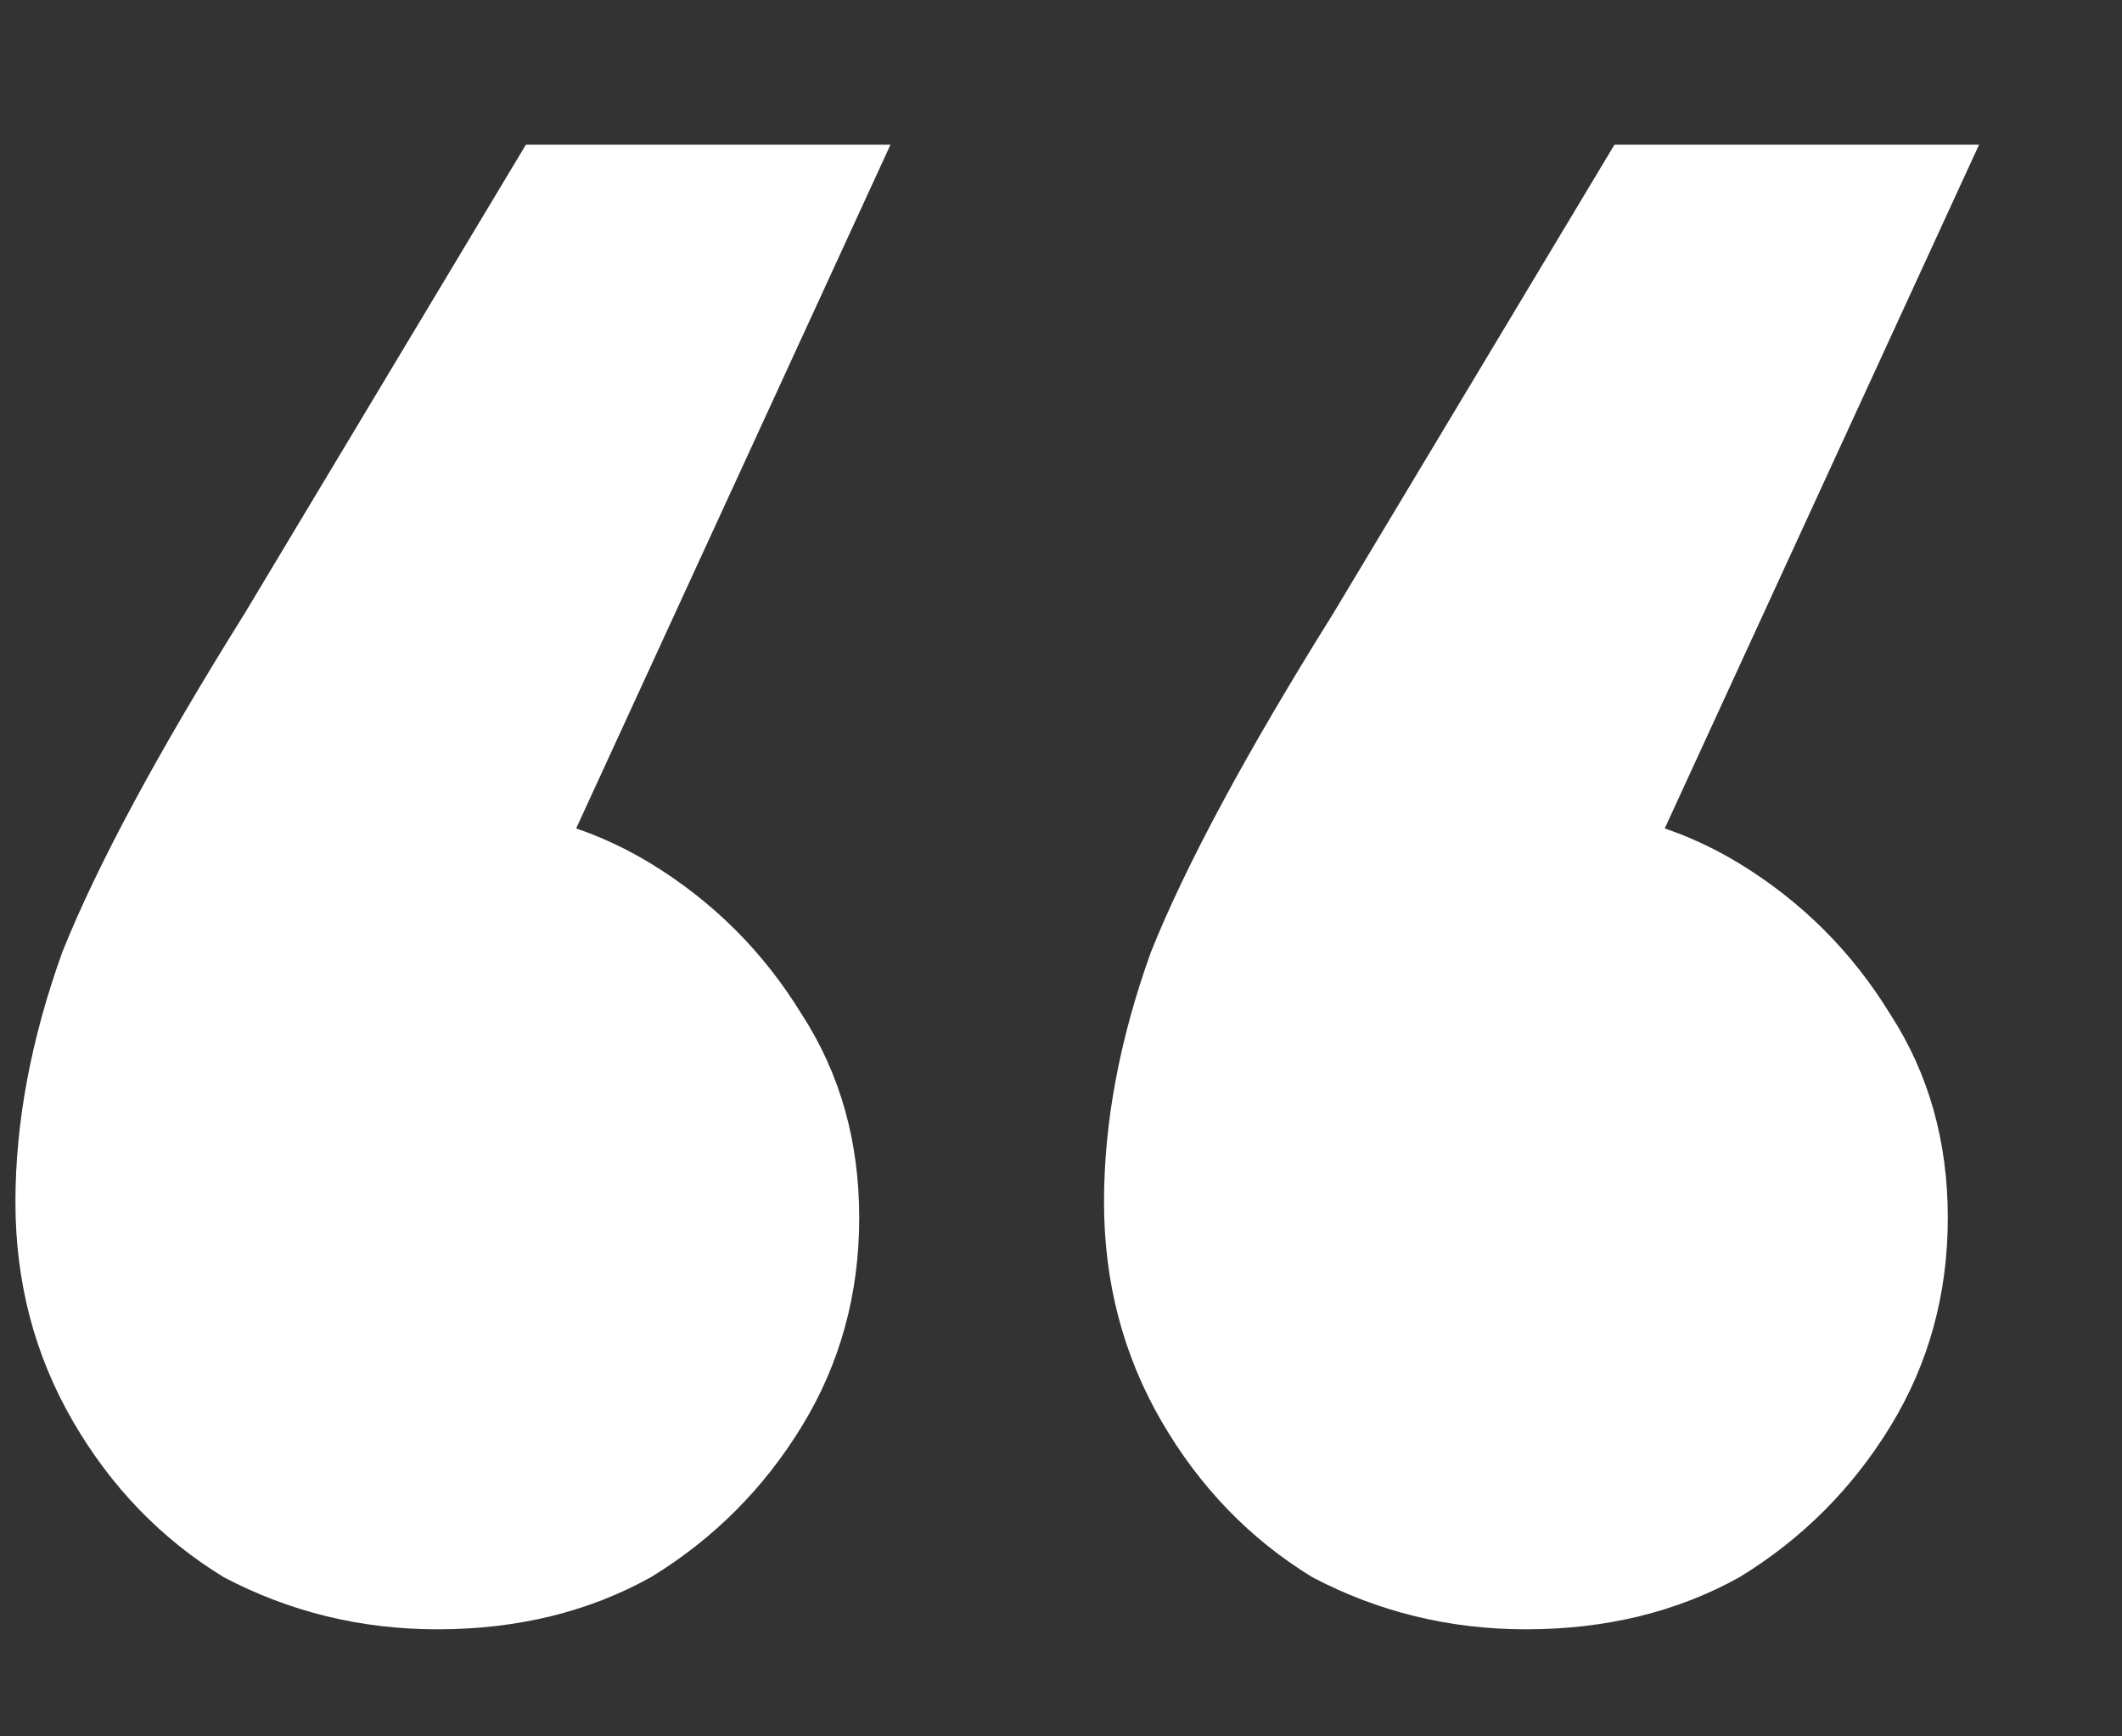 <?xml version="1.0" encoding="UTF-8"?> <svg xmlns="http://www.w3.org/2000/svg" width="11" height="9" viewBox="0 0 11 9" fill="none"><rect x="0" y="0" width="11" height="9" fill="#333333" stroke="none"/><path d="M10.259 0.75L8.099 5.448L7.91 4.179C8.324 4.179 8.693 4.278 9.017 4.476C9.341 4.674 9.602 4.935 9.8 5.259C9.998 5.565 10.097 5.916 10.097 6.312C10.097 6.708 9.998 7.068 9.8 7.392C9.602 7.716 9.341 7.977 9.017 8.175C8.693 8.355 8.324 8.445 7.91 8.445C7.514 8.445 7.145 8.355 6.803 8.175C6.479 7.977 6.218 7.707 6.02 7.365C5.822 7.023 5.723 6.645 5.723 6.231C5.723 5.817 5.804 5.385 5.966 4.935C6.146 4.485 6.461 3.9 6.911 3.18L8.369 0.75H10.259ZM4.616 0.75L2.456 5.448L2.267 4.179C2.681 4.179 3.05 4.278 3.374 4.476C3.698 4.674 3.959 4.935 4.157 5.259C4.355 5.565 4.454 5.916 4.454 6.312C4.454 6.708 4.355 7.068 4.157 7.392C3.959 7.716 3.698 7.977 3.374 8.175C3.05 8.355 2.681 8.445 2.267 8.445C1.871 8.445 1.502 8.355 1.16 8.175C0.836 7.977 0.575 7.707 0.377 7.365C0.179 7.023 0.08 6.645 0.08 6.231C0.08 5.817 0.161 5.385 0.323 4.935C0.503 4.485 0.818 3.9 1.268 3.18L2.726 0.75H4.616Z" fill="white"></path></svg> 